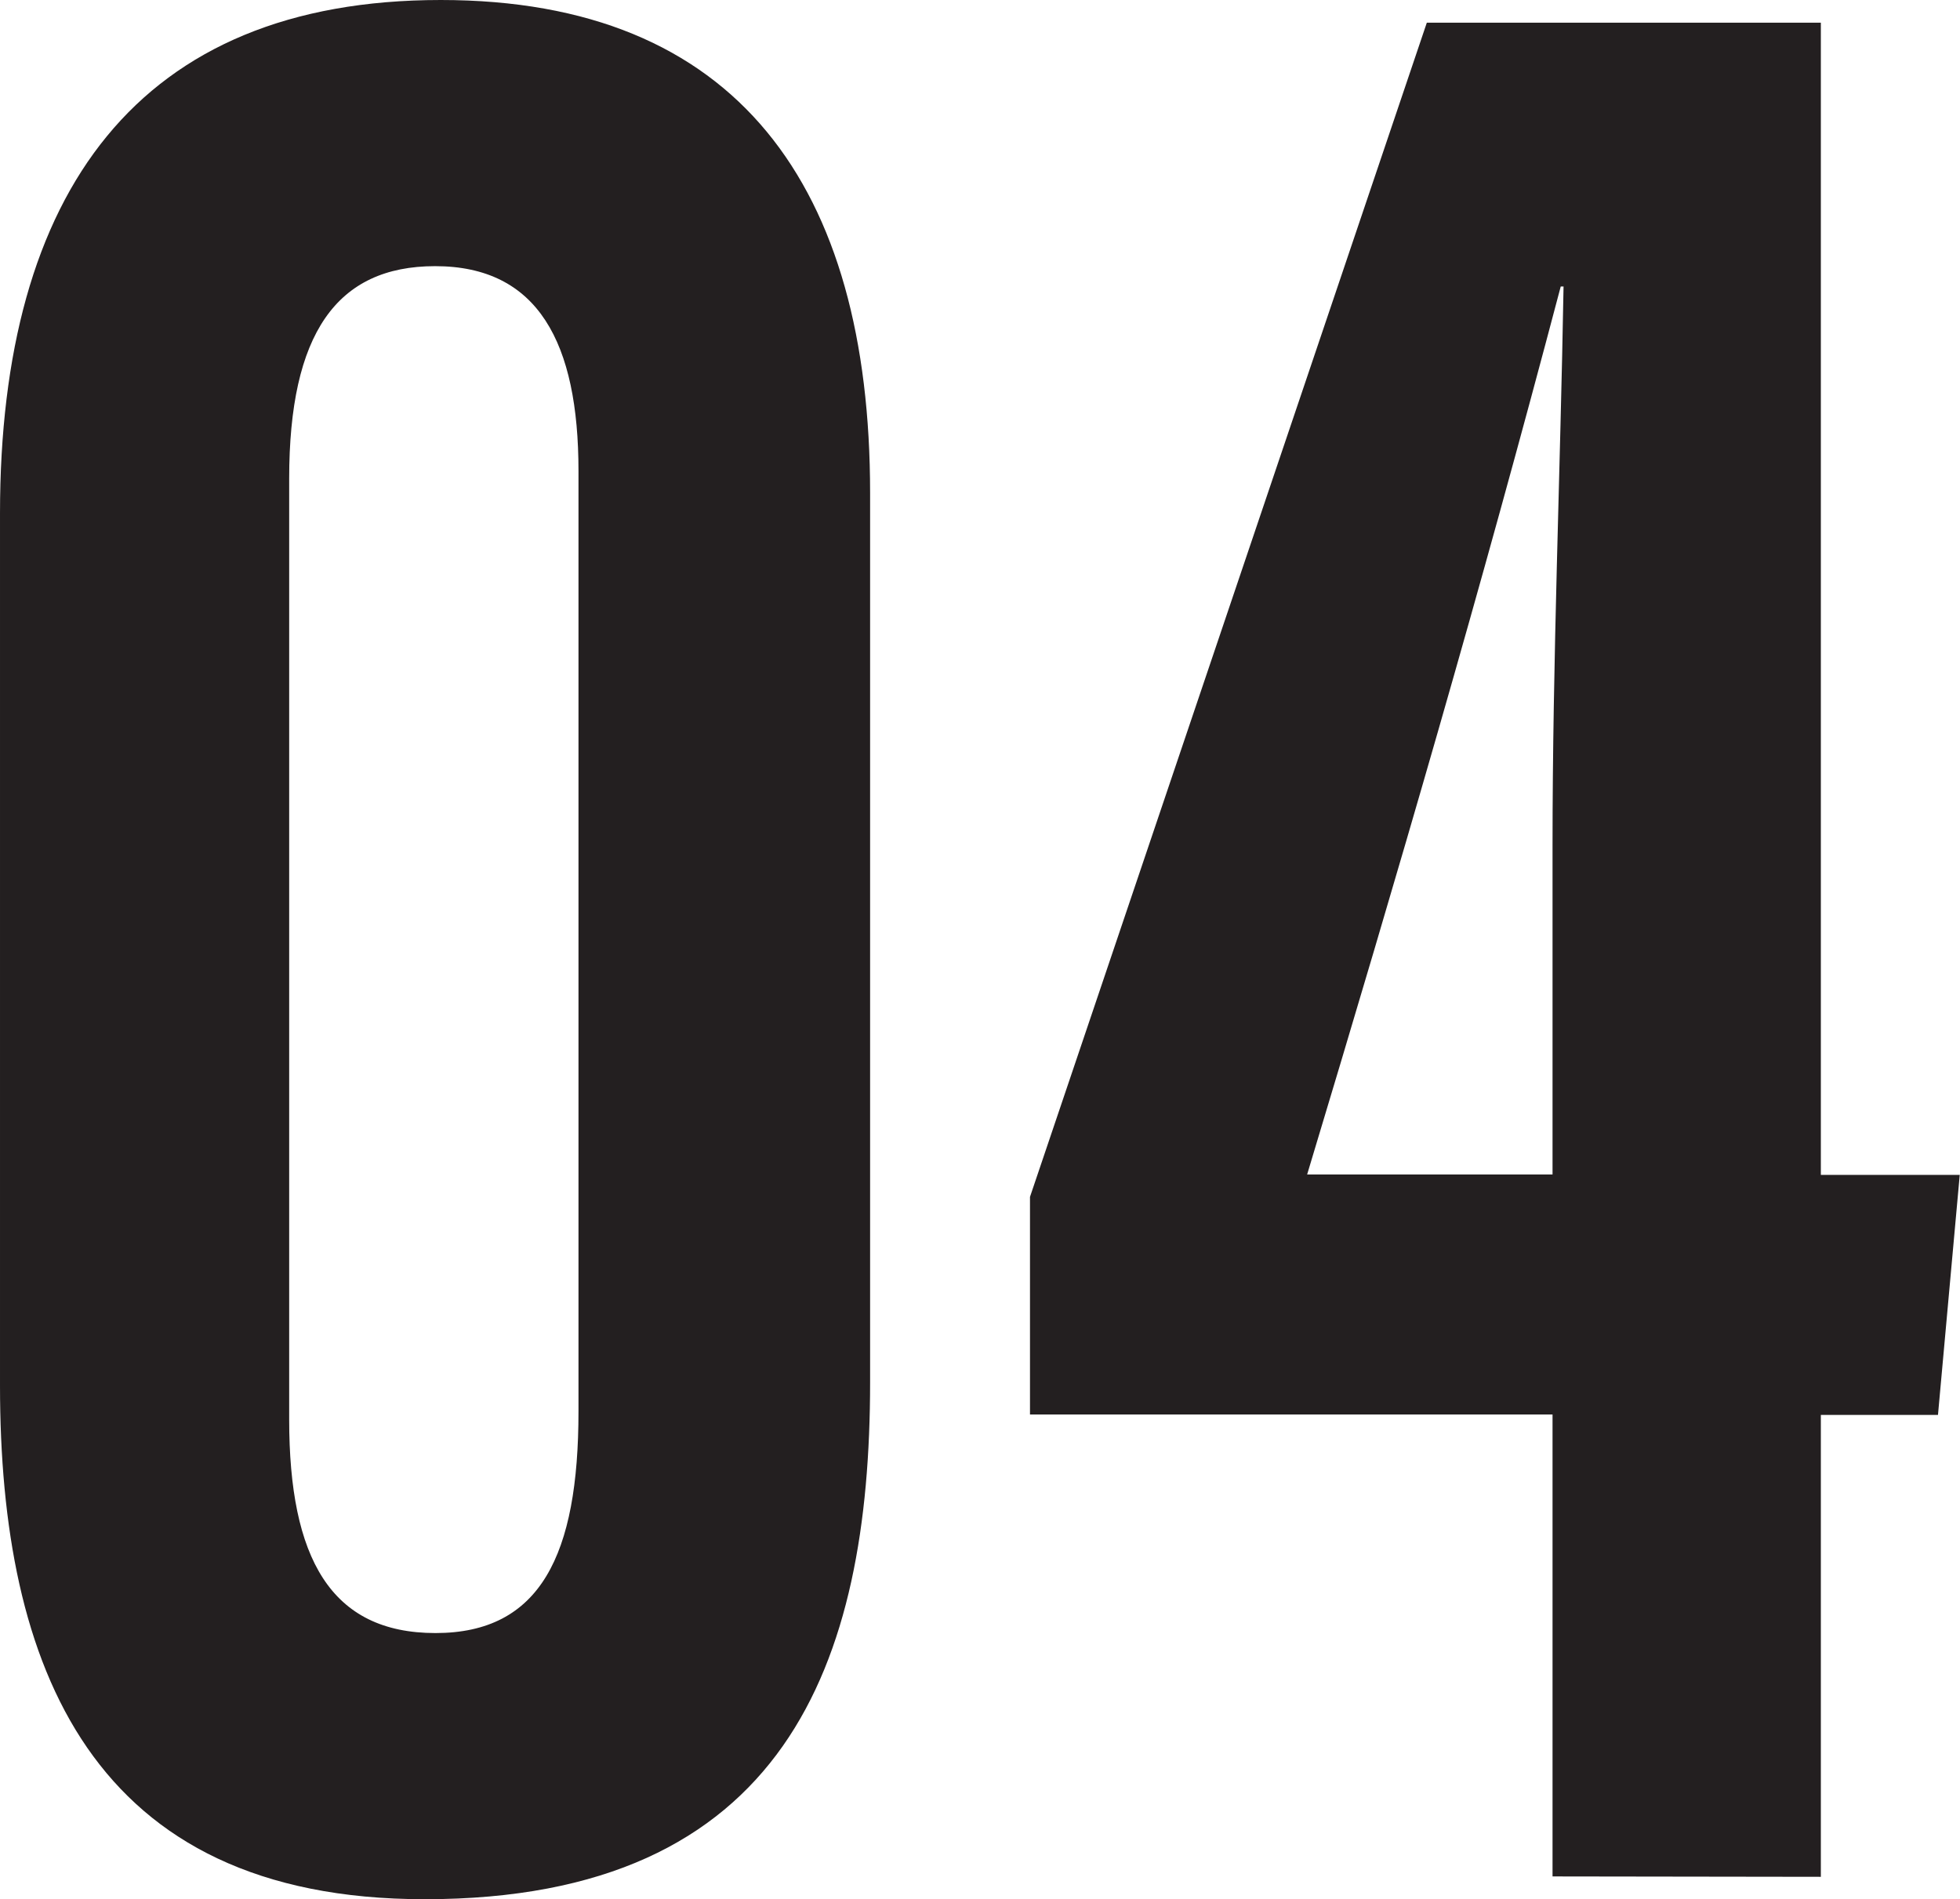 <svg id="_04" data-name="4" xmlns="http://www.w3.org/2000/svg" viewBox="0 0 153.11 148.35"><defs><style>.cls-1{fill:#231f20}</style></defs><title>04</title><path class="cls-1" d="M406.62 270.12v69.47c0 21.93-6.59 40.38-34.79 40.38-26.09 0-33.18-18.2-33.18-40.13v-68.12c0-25.12 10.81-40.1 34.43-40.1 23.18 0 33.54 14.59 33.54 38.5zM361.24 269v73.5c0 10.82 3.24 16.68 11.43 16.68s11.17-6.08 11.17-17.32v-73.45c0-10-3.14-16-11.2-16-7.7 0-11.4 5.29-11.4 16.59zM459.93 378.19v-36.08h-40.82v-17l31-91.72h30.78v90h10.85l-1.7 18.75h-9.15v36.08zm0-80.55c0-14.49.61-29.17.86-43.64h-.22c-6.27 23.77-12.67 45.68-19.81 69.36h19.17z" transform="translate(-338.65 -231.62)"/></svg>